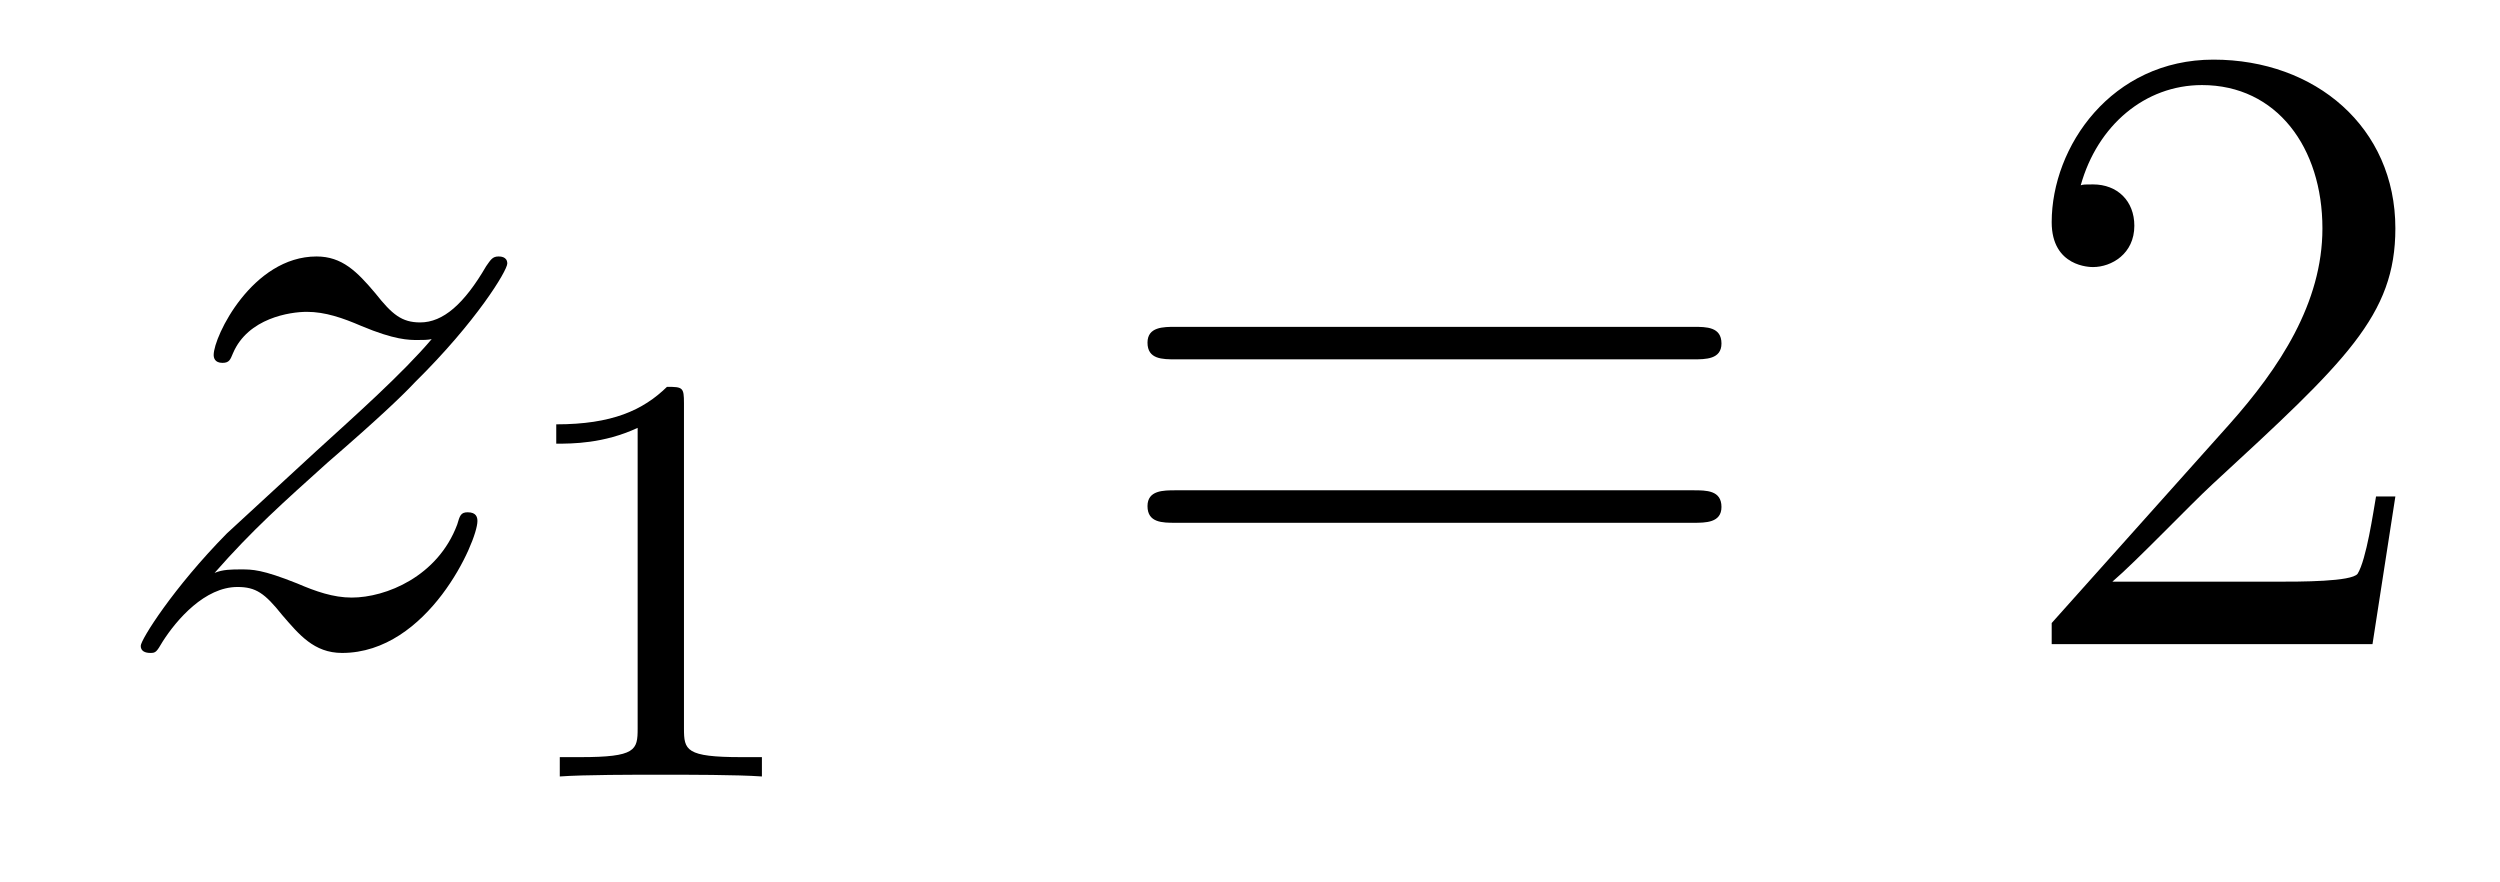 <?xml version='1.0'?>
<!-- This file was generated by dvisvgm 1.14.1 -->
<svg height='12pt' version='1.1' viewBox='0 -12 34 12' width='34pt' xmlns='http://www.w3.org/2000/svg' xmlns:xlink='http://www.w3.org/1999/xlink'>
<g id='page1'>
<g transform='matrix(1 0 0 1 -127 651)'>
<path d='M129.918 -655.208C130.432 -655.794 130.851 -656.165 131.448 -656.703C132.166 -657.324 132.476 -657.623 132.644 -657.802C133.481 -658.627 133.899 -659.321 133.899 -659.416C133.899 -659.512 133.803 -659.512 133.779 -659.512C133.696 -659.512 133.672 -659.464 133.612 -659.38C133.313 -658.866 133.026 -658.615 132.715 -658.615C132.464 -658.615 132.333 -658.723 132.106 -659.01C131.855 -659.308 131.652 -659.512 131.305 -659.512C130.432 -659.512 129.906 -658.424 129.906 -658.173C129.906 -658.137 129.918 -658.065 130.026 -658.065C130.121 -658.065 130.133 -658.113 130.169 -658.197C130.373 -658.675 130.946 -658.759 131.173 -658.759C131.424 -658.759 131.663 -658.675 131.914 -658.567C132.369 -658.376 132.56 -658.376 132.68 -658.376C132.763 -658.376 132.811 -658.376 132.871 -658.388C132.476 -657.922 131.831 -657.348 131.293 -656.858L130.086 -655.746C129.356 -655.005 128.914 -654.3 128.914 -654.216C128.914 -654.144 128.974 -654.12 129.046 -654.12C129.117 -654.12 129.129 -654.132 129.213 -654.276C129.404 -654.575 129.787 -655.017 130.229 -655.017C130.48 -655.017 130.6 -654.933 130.839 -654.634C131.066 -654.372 131.269 -654.12 131.652 -654.12C132.823 -654.12 133.493 -655.639 133.493 -655.913C133.493 -655.961 133.481 -656.033 133.361 -656.033C133.265 -656.033 133.253 -655.985 133.218 -655.866C132.954 -655.16 132.249 -654.873 131.783 -654.873C131.532 -654.873 131.293 -654.957 131.042 -655.065C130.564 -655.256 130.432 -655.256 130.277 -655.256C130.157 -655.256 130.026 -655.256 129.918 -655.208Z' fill-rule='evenodd'/>
<path d='M136.302 -657.516C136.302 -657.731 136.286 -657.739 136.071 -657.739C135.744 -657.42 135.322 -657.229 134.565 -657.229V-656.966C134.78 -656.966 135.21 -656.966 135.672 -657.181V-653.093C135.672 -652.798 135.649 -652.703 134.892 -652.703H134.613V-652.44C134.939 -652.464 135.625 -652.464 135.983 -652.464C136.342 -652.464 137.035 -652.464 137.362 -652.44V-652.703H137.083C136.326 -652.703 136.302 -652.798 136.302 -653.093V-657.516Z' fill-rule='evenodd'/>
<path d='M150.029 -658.113C150.196 -658.113 150.412 -658.113 150.412 -658.328C150.412 -658.555 150.208 -658.555 150.029 -658.555H142.988C142.821 -658.555 142.606 -658.555 142.606 -658.34C142.606 -658.113 142.809 -658.113 142.988 -658.113H150.029ZM150.029 -655.89C150.196 -655.89 150.412 -655.89 150.412 -656.105C150.412 -656.332 150.208 -656.332 150.029 -656.332H142.988C142.821 -656.332 142.606 -656.332 142.606 -656.117C142.606 -655.89 142.809 -655.89 142.988 -655.89H150.029Z' fill-rule='evenodd'/>
<path d='M159.577 -656.248H159.314C159.278 -656.045 159.183 -655.387 159.063 -655.196C158.979 -655.089 158.298 -655.089 157.939 -655.089H155.728C156.051 -655.364 156.78 -656.129 157.091 -656.416C158.907 -658.089 159.577 -658.711 159.577 -659.894C159.577 -661.269 158.489 -662.189 157.103 -662.189C155.716 -662.189 154.903 -661.006 154.903 -659.978C154.903 -659.368 155.429 -659.368 155.465 -659.368C155.716 -659.368 156.027 -659.547 156.027 -659.93C156.027 -660.265 155.799 -660.492 155.465 -660.492C155.357 -660.492 155.333 -660.492 155.298 -660.48C155.525 -661.293 156.17 -661.843 156.947 -661.843C157.963 -661.843 158.585 -660.994 158.585 -659.894C158.585 -658.878 157.999 -657.993 157.318 -657.228L154.903 -654.527V-654.24H159.266L159.577 -656.248Z' fill-rule='evenodd'/>
</g>
</g>
</svg>

